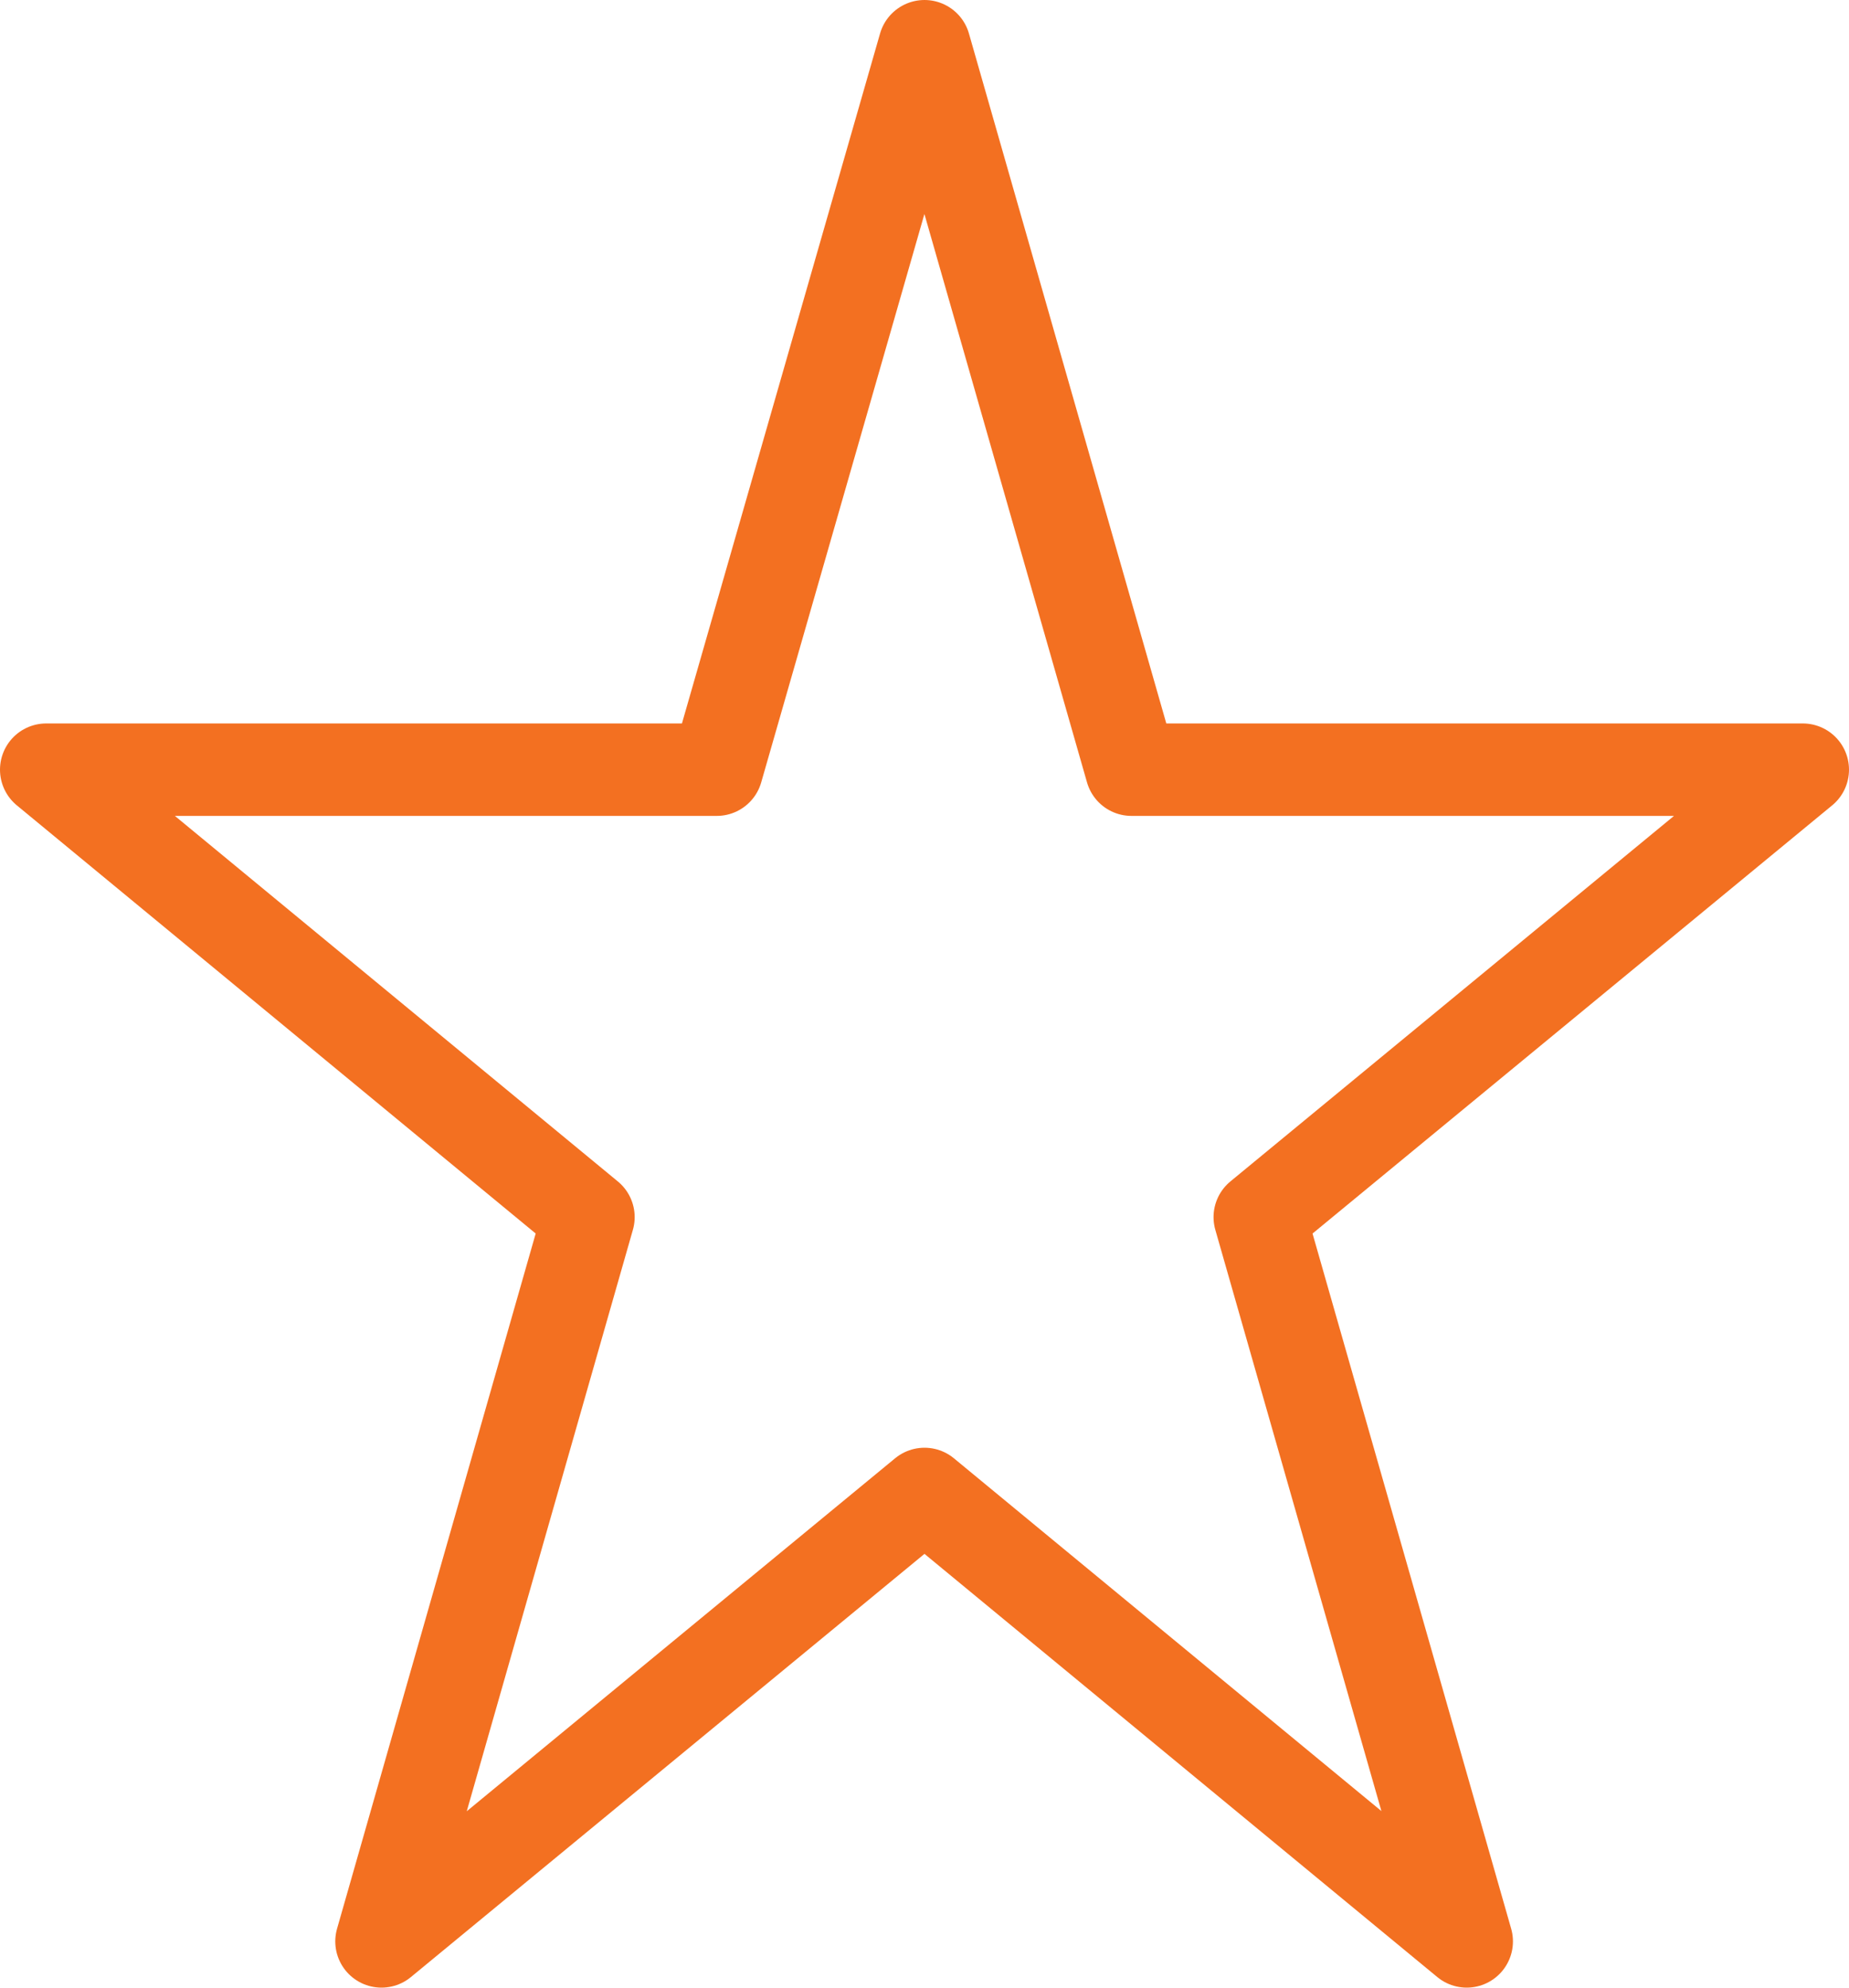 <svg width="40" height="43" viewBox="0 0 40 43" fill="none" xmlns="http://www.w3.org/2000/svg">
<path d="M20 1L24.477 16.651H39L27.253 26.331L31.73 42L20 32.32L8.253 42L12.73 26.331L1 16.651H15.506L20 1Z" stroke="#F37021" stroke-width="2" stroke-linecap="round" stroke-linejoin="round"/>
</svg>
